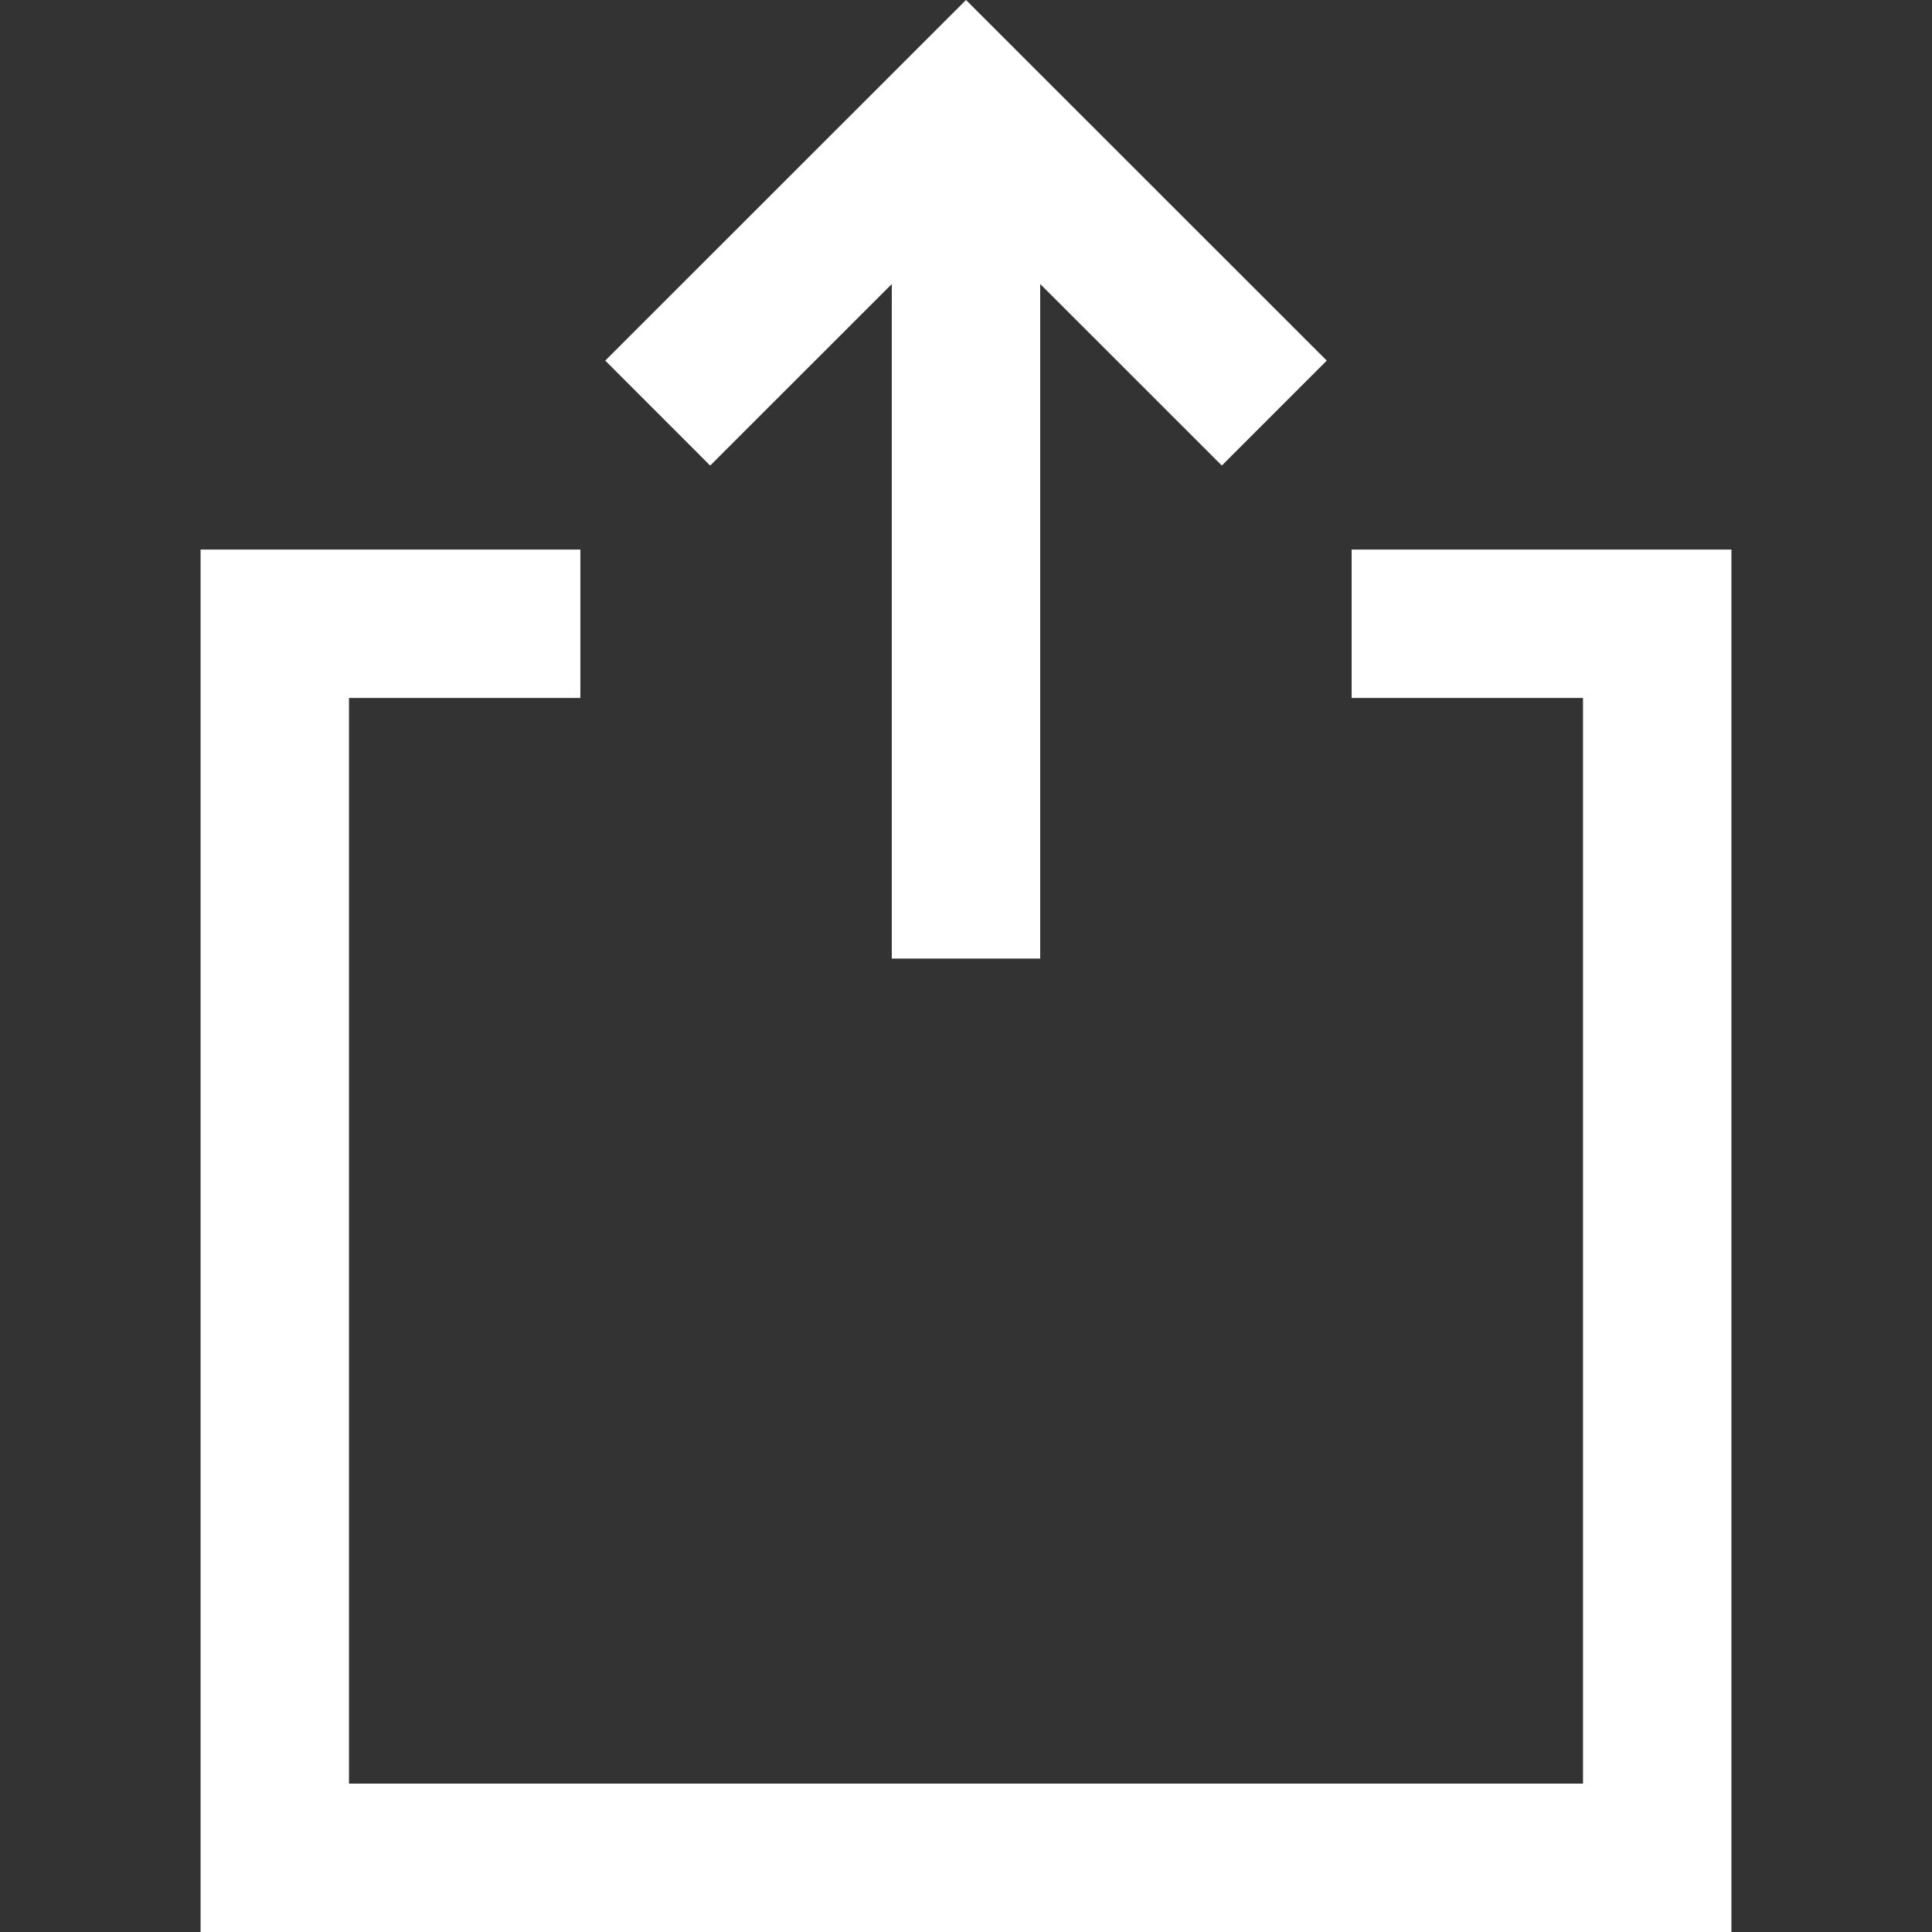 <!--?xml version="1.0" encoding="utf-8"?-->
<!-- Generator: Adobe Illustrator 18.1.1, SVG Export Plug-In . SVG Version: 6.00 Build 0)  -->

<svg version="1.1" id="_x32_" xmlns="http://www.w3.org/2000/svg" xmlns:xlink="http://www.w3.org/1999/xlink" x="0px" y="0px" viewBox="0 0 512 512" style="width: 256px; height: 256px; opacity: 1;" xml:space="preserve">
<rect x="0" y="0" width="512" height="512" fill="#333333" stroke="none"/>
<style type="text/css">
	.st0{fill:#4B4B4B;}
</style>
<g>
	<polygon class="st0" points="236.336,75.267 236.336,254.03 275.664,254.03 275.664,75.267 323.794,123.374 351.6,95.568 
		351.6,95.561 256,0 160.401,95.561 188.206,123.382 	" style="fill: rgb(255, 255, 255);"></polygon>
	<polygon class="st0" points="358.197,145.642 358.197,184.969 419.515,184.969 419.515,472.673 92.484,472.673 92.484,184.969 
		153.803,184.969 153.803,145.642 53.157,145.642 53.157,512 458.843,512 458.843,145.642 	" style="fill: rgb(255, 255, 255);"></polygon>
</g>
</svg>
